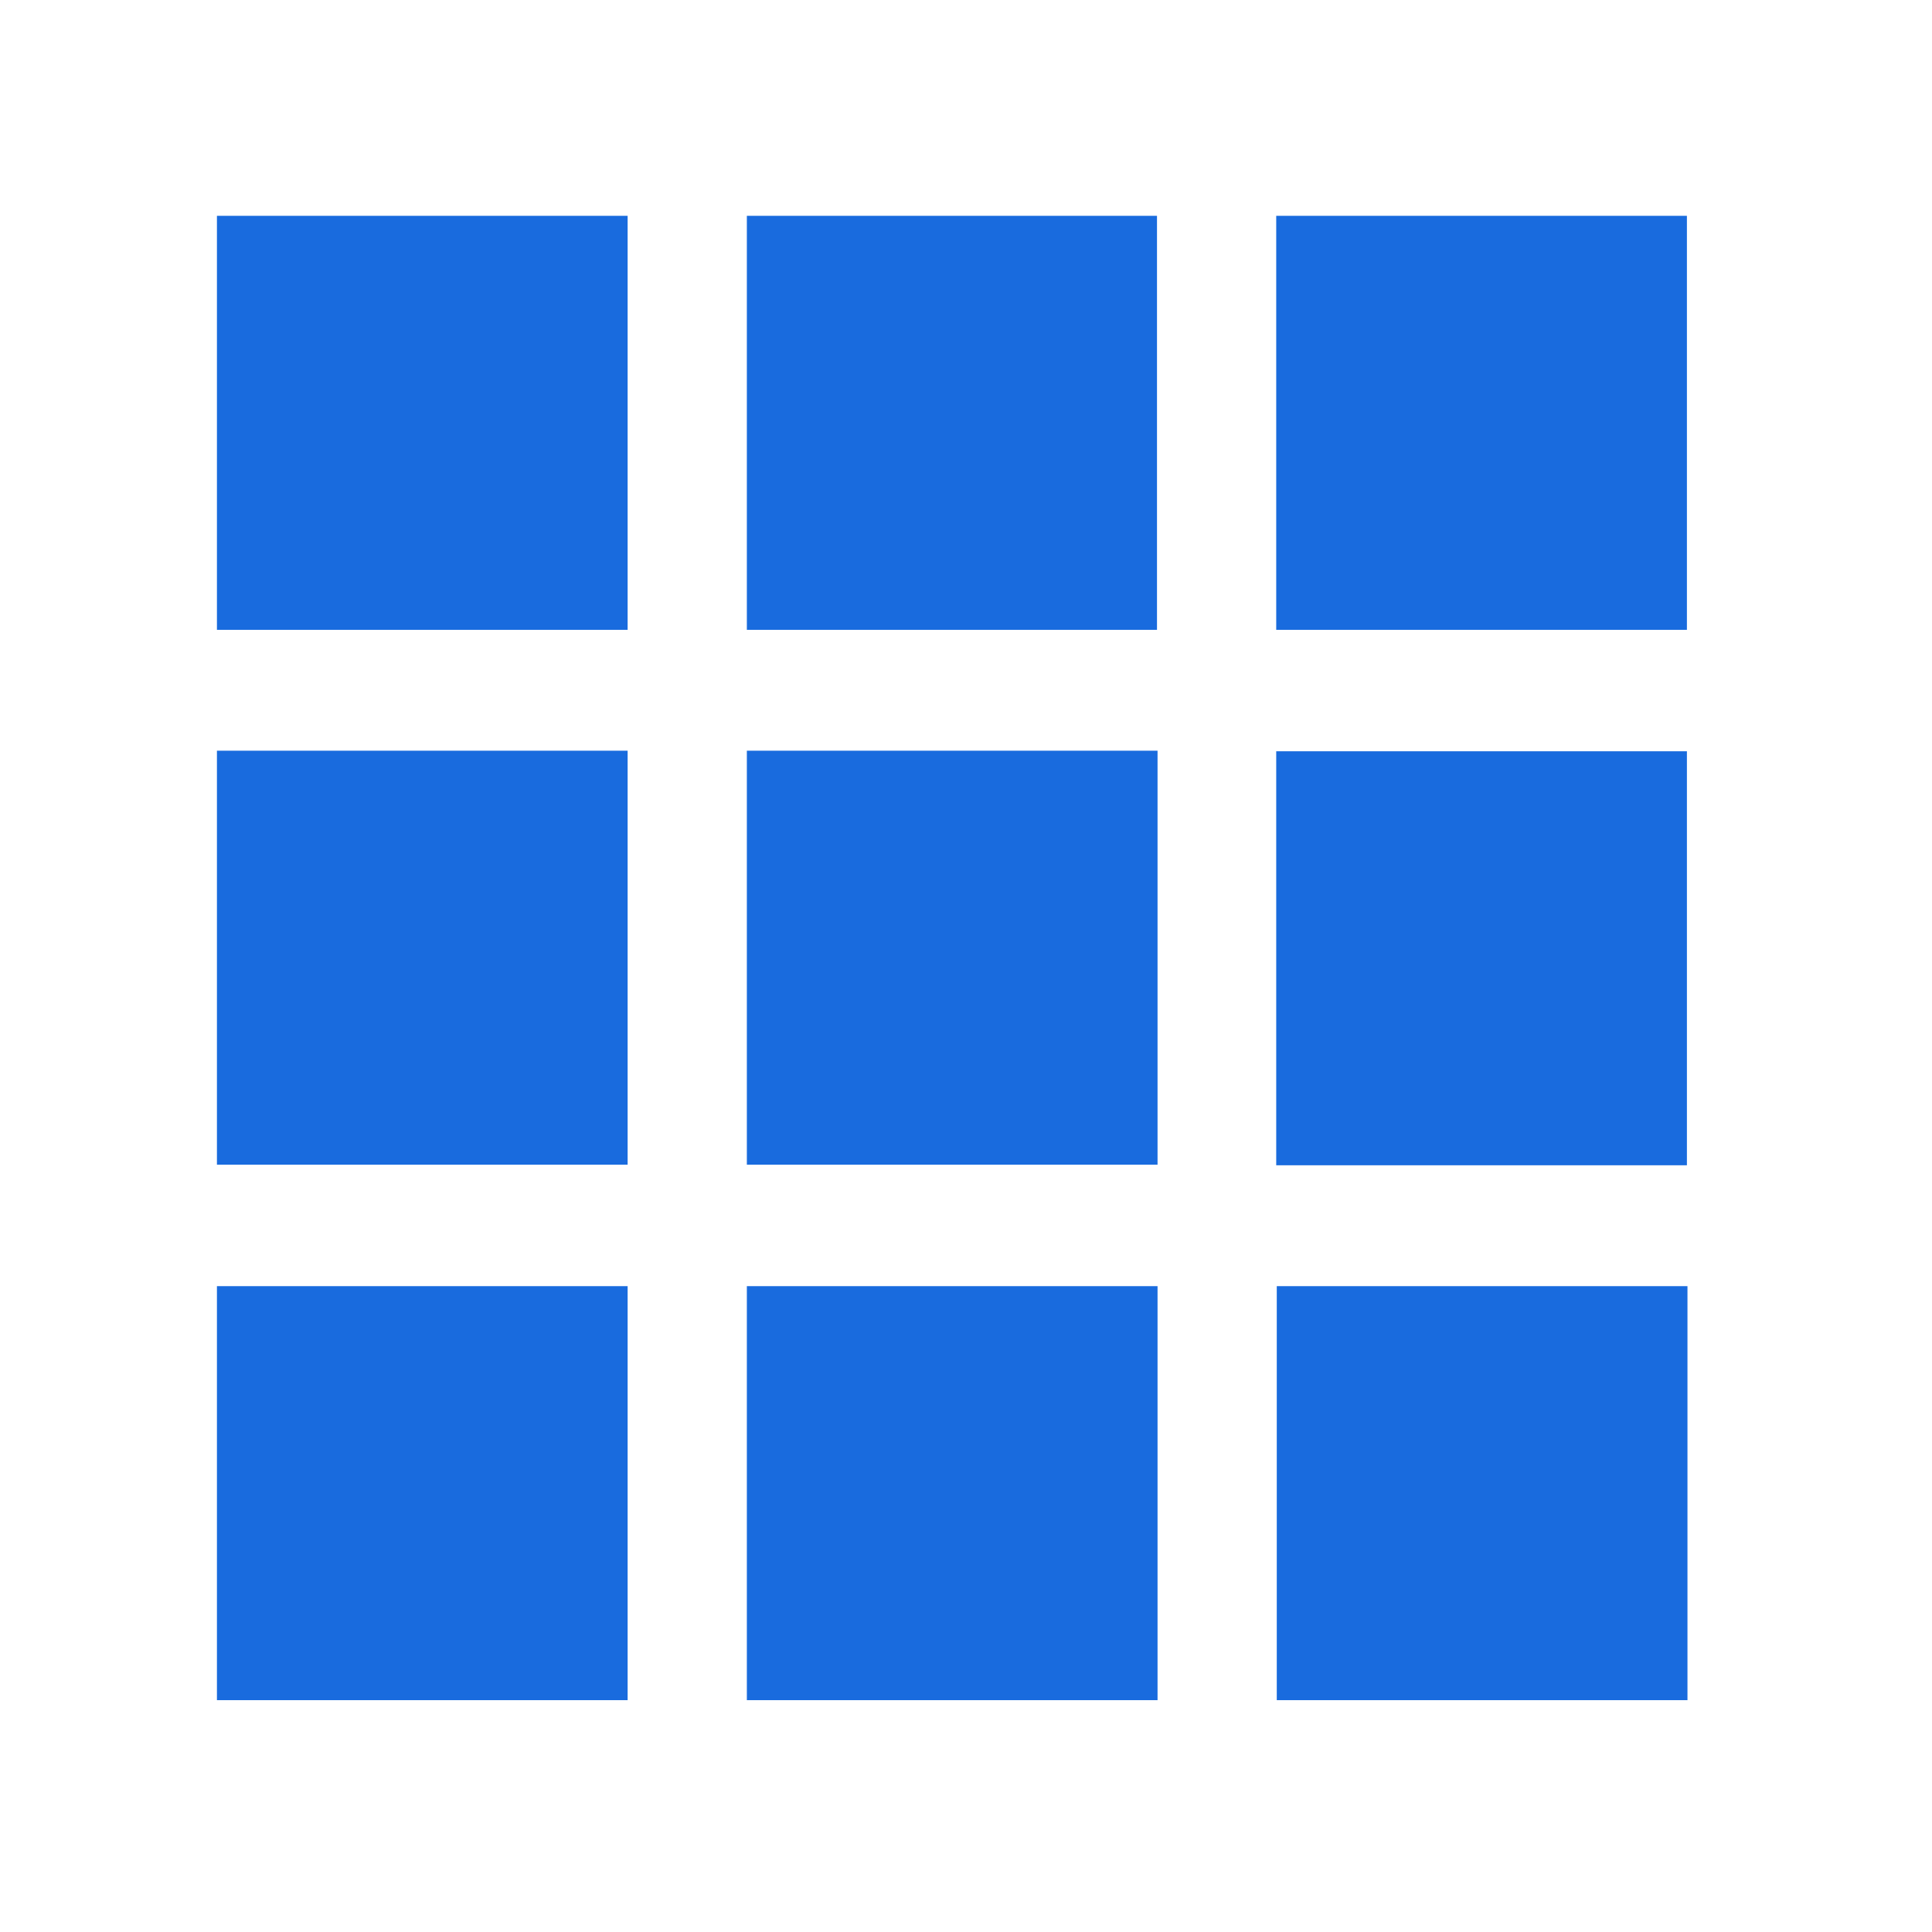 <svg xmlns="http://www.w3.org/2000/svg" id="uuid-e9fd150f-9258-4405-b293-24c46c79aded" viewBox="0 0 35 35"><defs><style>.uuid-838a67b4-4b0e-4725-b1e7-b2ecab098620{fill:#196bde;fill-rule:evenodd;}</style></defs><path class="uuid-838a67b4-4b0e-4725-b1e7-b2ecab098620" d="M30.56,11.41V3.91h-7.44v7.5h7.44Zm0,2.2v7.5h-7.44v-7.5h7.44ZM11.37,30.8v-7.5H3.93v7.5h7.44Zm9.6-7.5v7.5h-7.44v-7.5h7.44Zm9.6,0v7.5h-7.44v-7.5h7.44Zm-9.6-2.2v-7.5h-7.44v7.5h7.44Zm-9.6-7.5v7.5H3.93v-7.5h7.44ZM20.96,3.91v7.5h-7.43V3.91h7.43Zm-9.59,7.5V3.91H3.93v7.5h7.44Z"></path></svg>